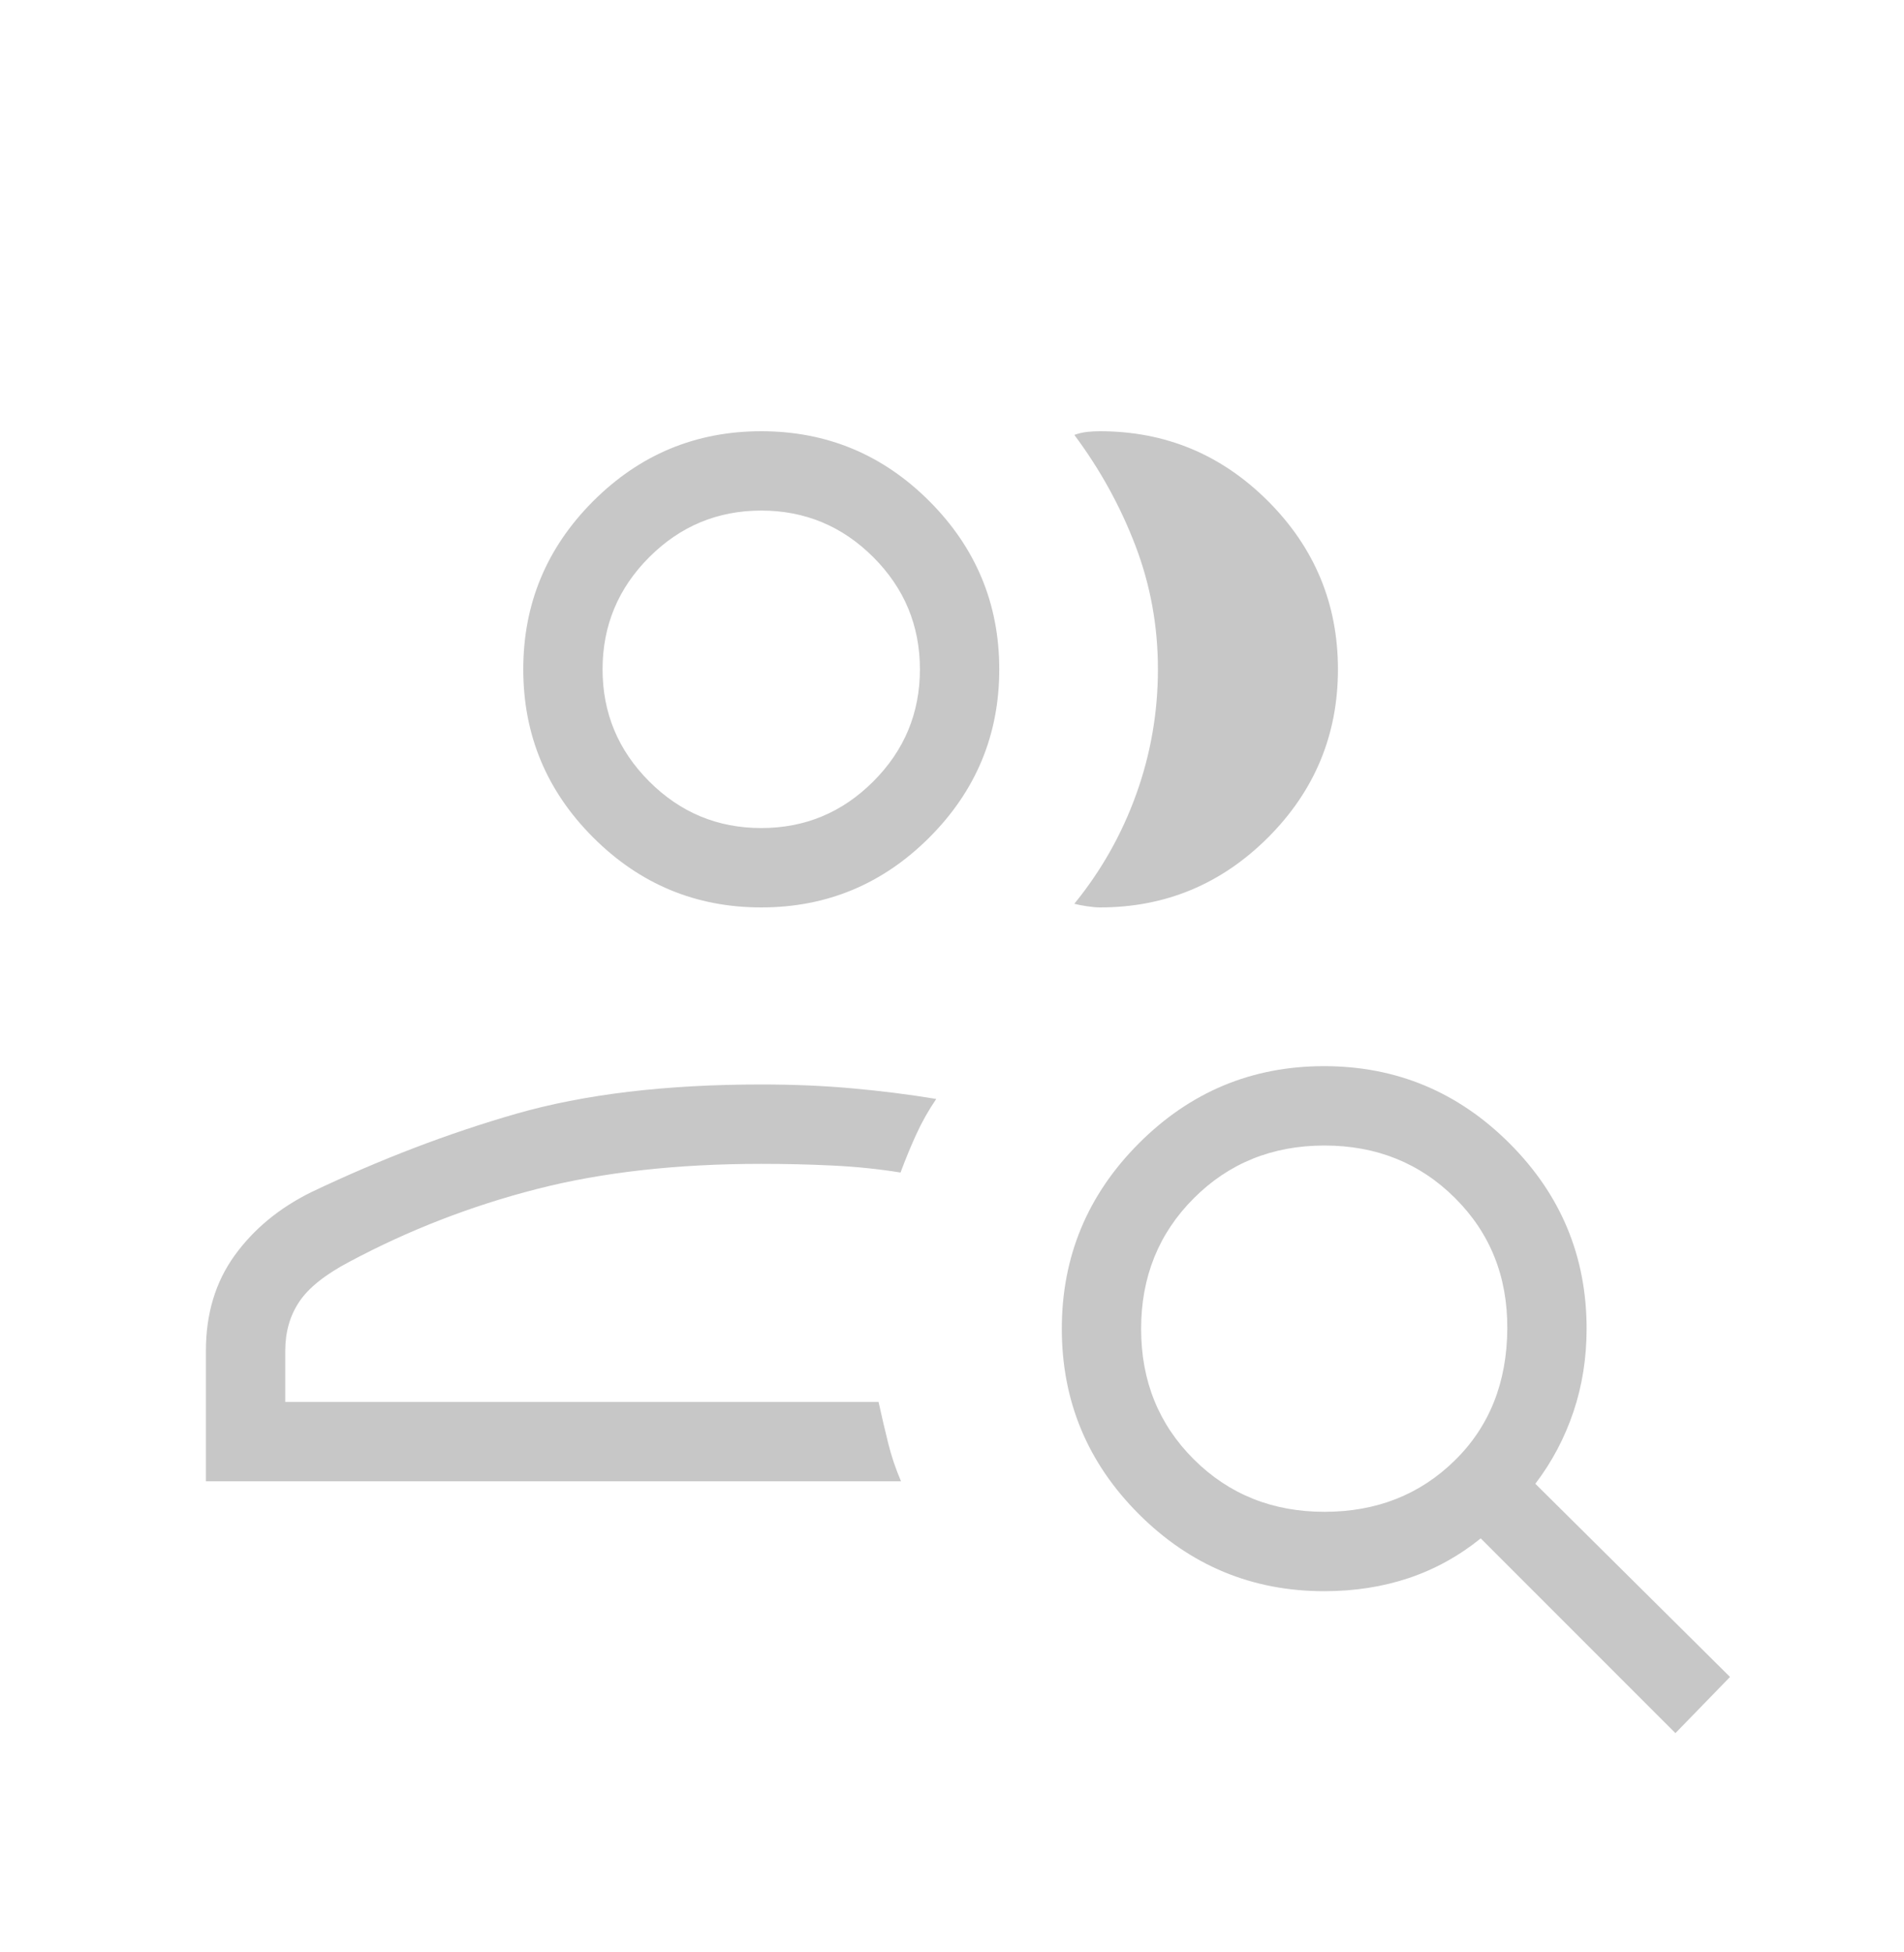 <svg width="40" height="41" viewBox="0 0 40 41" fill="none" xmlns="http://www.w3.org/2000/svg">
<mask id="mask0_4060_59261" style="mask-type:alpha" maskUnits="userSpaceOnUse" x="0" y="0" width="40" height="41">
<rect y="0.081" width="40" height="40" fill="#D9D9D9"/>
</mask>
<g mask="url(#mask0_4060_59261)">
<path d="M4.326 31.107V28.364C4.326 27.59 4.526 26.925 4.927 26.368C5.328 25.812 5.866 25.367 6.542 25.034C7.988 24.346 9.423 23.797 10.848 23.388C12.274 22.979 13.988 22.774 15.993 22.774C16.668 22.774 17.307 22.801 17.911 22.856C18.515 22.91 19.101 22.984 19.669 23.078C19.507 23.315 19.368 23.562 19.25 23.82C19.132 24.078 19.022 24.345 18.919 24.623C18.451 24.548 17.972 24.499 17.481 24.476C16.99 24.452 16.494 24.441 15.993 24.441C14.223 24.441 12.65 24.617 11.272 24.971C9.893 25.325 8.582 25.834 7.339 26.498C6.832 26.765 6.481 27.045 6.286 27.338C6.09 27.631 5.993 27.973 5.993 28.364V29.441H18.457C18.526 29.753 18.593 30.042 18.66 30.309C18.726 30.576 18.815 30.842 18.929 31.107H4.326ZM15.993 19.056C14.618 19.056 13.441 18.566 12.462 17.587C11.482 16.608 10.993 15.431 10.993 14.056C10.993 12.681 11.482 11.504 12.462 10.524C13.441 9.545 14.618 9.056 15.993 9.056C17.368 9.056 18.545 9.545 19.524 10.524C20.503 11.504 20.993 12.681 20.993 14.056C20.993 15.431 20.503 16.608 19.524 17.587C18.545 18.566 17.368 19.056 15.993 19.056ZM28.108 14.056C28.108 15.431 27.619 16.608 26.64 17.587C25.66 18.566 24.483 19.056 23.108 19.056C23.038 19.056 22.948 19.048 22.839 19.032C22.73 19.016 22.64 18.998 22.57 18.979C23.134 18.287 23.568 17.52 23.871 16.677C24.174 15.835 24.326 14.959 24.326 14.052C24.326 13.144 24.167 12.277 23.85 11.45C23.533 10.623 23.106 9.851 22.57 9.133C22.659 9.101 22.749 9.08 22.839 9.07C22.928 9.061 23.018 9.056 23.108 9.056C24.483 9.056 25.66 9.545 26.64 10.524C27.619 11.504 28.108 12.681 28.108 14.056ZM15.993 17.389C16.91 17.389 17.694 17.063 18.347 16.41C19 15.757 19.326 14.972 19.326 14.056C19.326 13.139 19 12.354 18.347 11.701C17.694 11.049 16.91 10.722 15.993 10.722C15.076 10.722 14.291 11.049 13.639 11.701C12.986 12.354 12.659 13.139 12.659 14.056C12.659 14.972 12.986 15.757 13.639 16.41C14.291 17.063 15.076 17.389 15.993 17.389ZM27.824 31.748C28.915 31.748 29.827 31.39 30.558 30.674C31.29 29.959 31.659 29.034 31.666 27.902C31.672 26.808 31.306 25.894 30.568 25.159C29.83 24.423 28.915 24.056 27.824 24.056C26.733 24.056 25.818 24.425 25.08 25.163C24.342 25.901 23.973 26.815 23.973 27.907C23.973 28.998 24.342 29.911 25.08 30.646C25.818 31.381 26.733 31.748 27.824 31.748ZM27.82 33.415C26.304 33.415 25.006 32.875 23.926 31.797C22.846 30.718 22.307 29.421 22.307 27.905C22.307 26.39 22.846 25.092 23.925 24.011C25.004 22.93 26.301 22.389 27.816 22.389C29.331 22.389 30.629 22.929 31.711 24.009C32.792 25.088 33.332 26.386 33.332 27.902C33.332 28.518 33.24 29.1 33.055 29.649C32.87 30.198 32.604 30.701 32.255 31.159L36.345 35.216L35.198 36.396L31.108 32.306C30.651 32.675 30.148 32.953 29.6 33.138C29.052 33.322 28.458 33.415 27.82 33.415Z" fill="#C7C7C7"/>
</g>
</svg>
